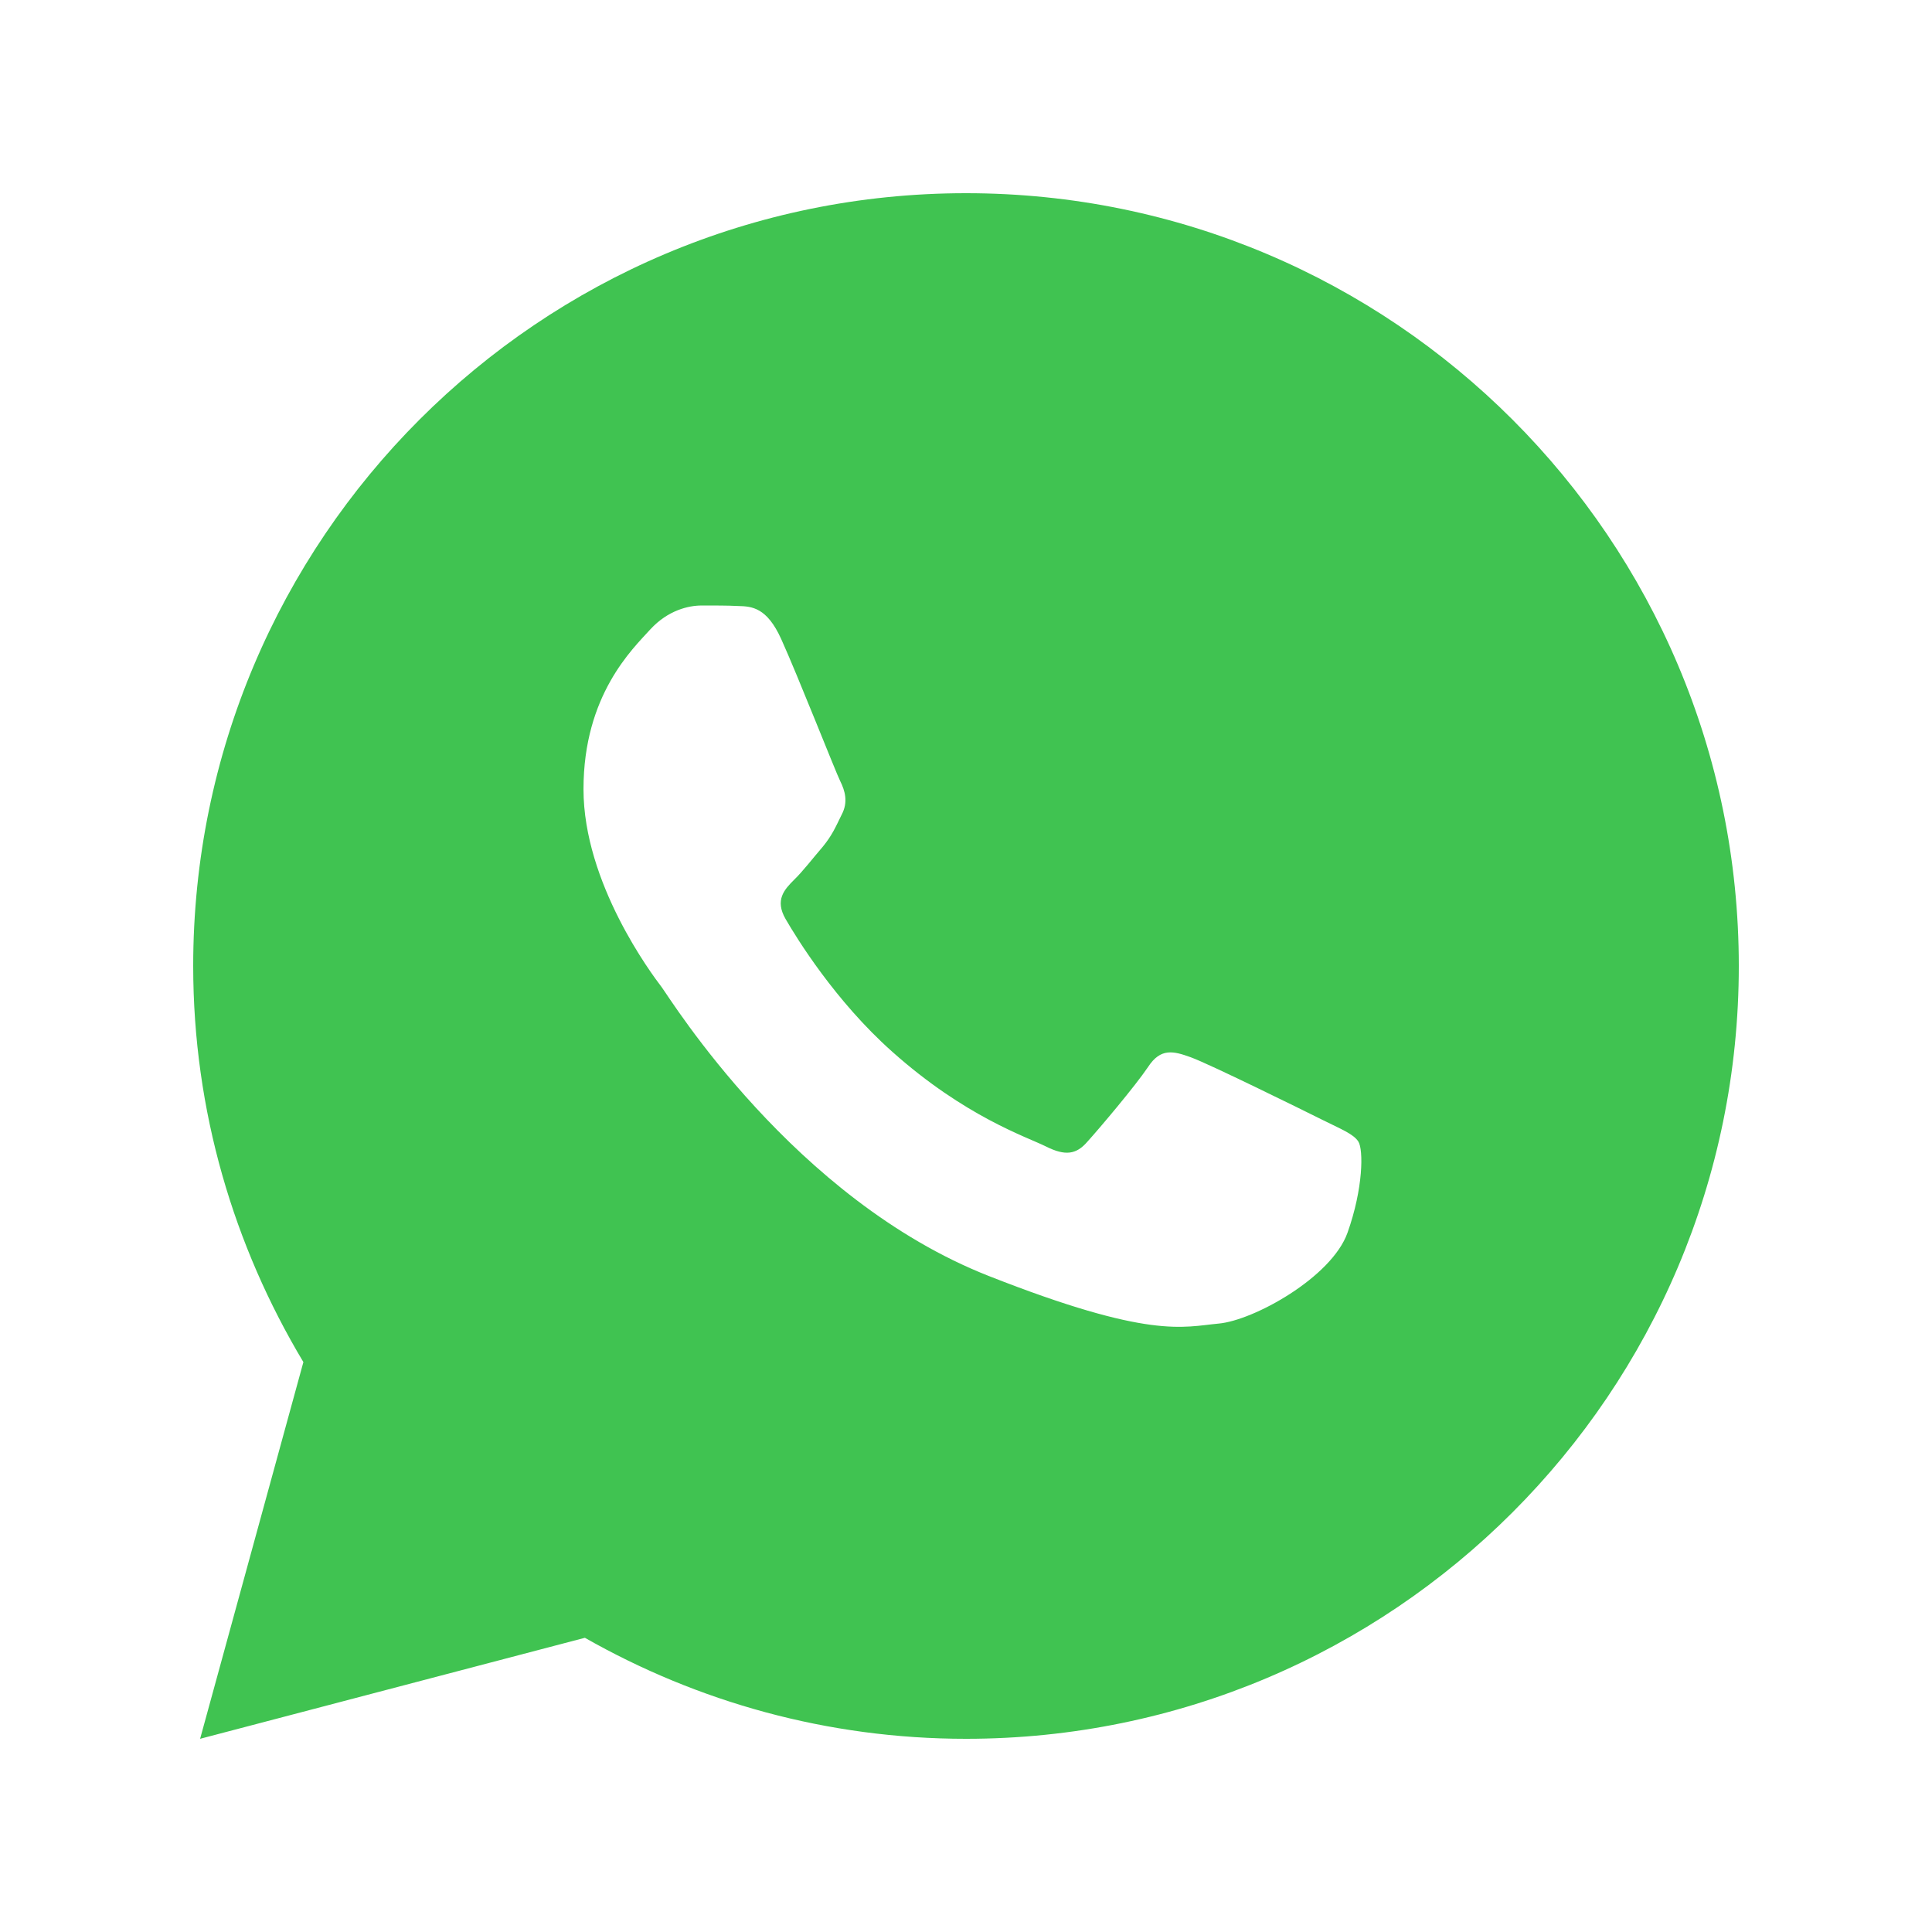 <?xml version="1.0" encoding="UTF-8"?> <svg xmlns="http://www.w3.org/2000/svg" width="196" height="196" viewBox="0 0 196 196" fill="none"> <path d="M98 19.6C54.703 19.6 19.6 54.704 19.6 98C19.6 112.708 23.731 126.42 30.778 138.183L20.301 176.4L59.336 166.153C70.751 172.644 83.93 176.4 98 176.4C141.296 176.4 176.4 141.296 176.4 98C176.4 54.704 141.296 19.6 98 19.6ZM71.165 61.429C72.439 61.429 73.748 61.421 74.878 61.48C76.276 61.512 77.798 61.615 79.255 64.836C80.986 68.664 84.756 78.269 85.239 79.242C85.723 80.216 86.065 81.362 85.392 82.636C84.752 83.943 84.419 84.734 83.478 85.89C82.505 87.014 81.438 88.41 80.556 89.259C79.583 90.233 78.577 91.3 79.701 93.24C80.825 95.181 84.728 101.542 90.496 106.677C97.912 113.302 104.168 115.338 106.115 116.311C108.062 117.285 109.19 117.133 110.313 115.826C111.47 114.552 115.17 110.181 116.477 108.234C117.751 106.287 119.051 106.624 120.815 107.264C122.605 107.904 132.152 112.607 134.099 113.58C136.046 114.554 137.322 115.036 137.812 115.826C138.315 116.643 138.316 120.531 136.702 125.065C135.088 129.592 127.164 133.971 123.61 134.278C120.023 134.611 116.676 135.89 100.296 129.442C80.54 121.66 68.08 101.425 67.107 100.118C66.133 98.844 59.195 89.597 59.195 80.059C59.195 70.487 64.213 65.8 65.971 63.853C67.761 61.906 69.858 61.429 71.165 61.429Z" fill="#40C351"></path> </svg> 